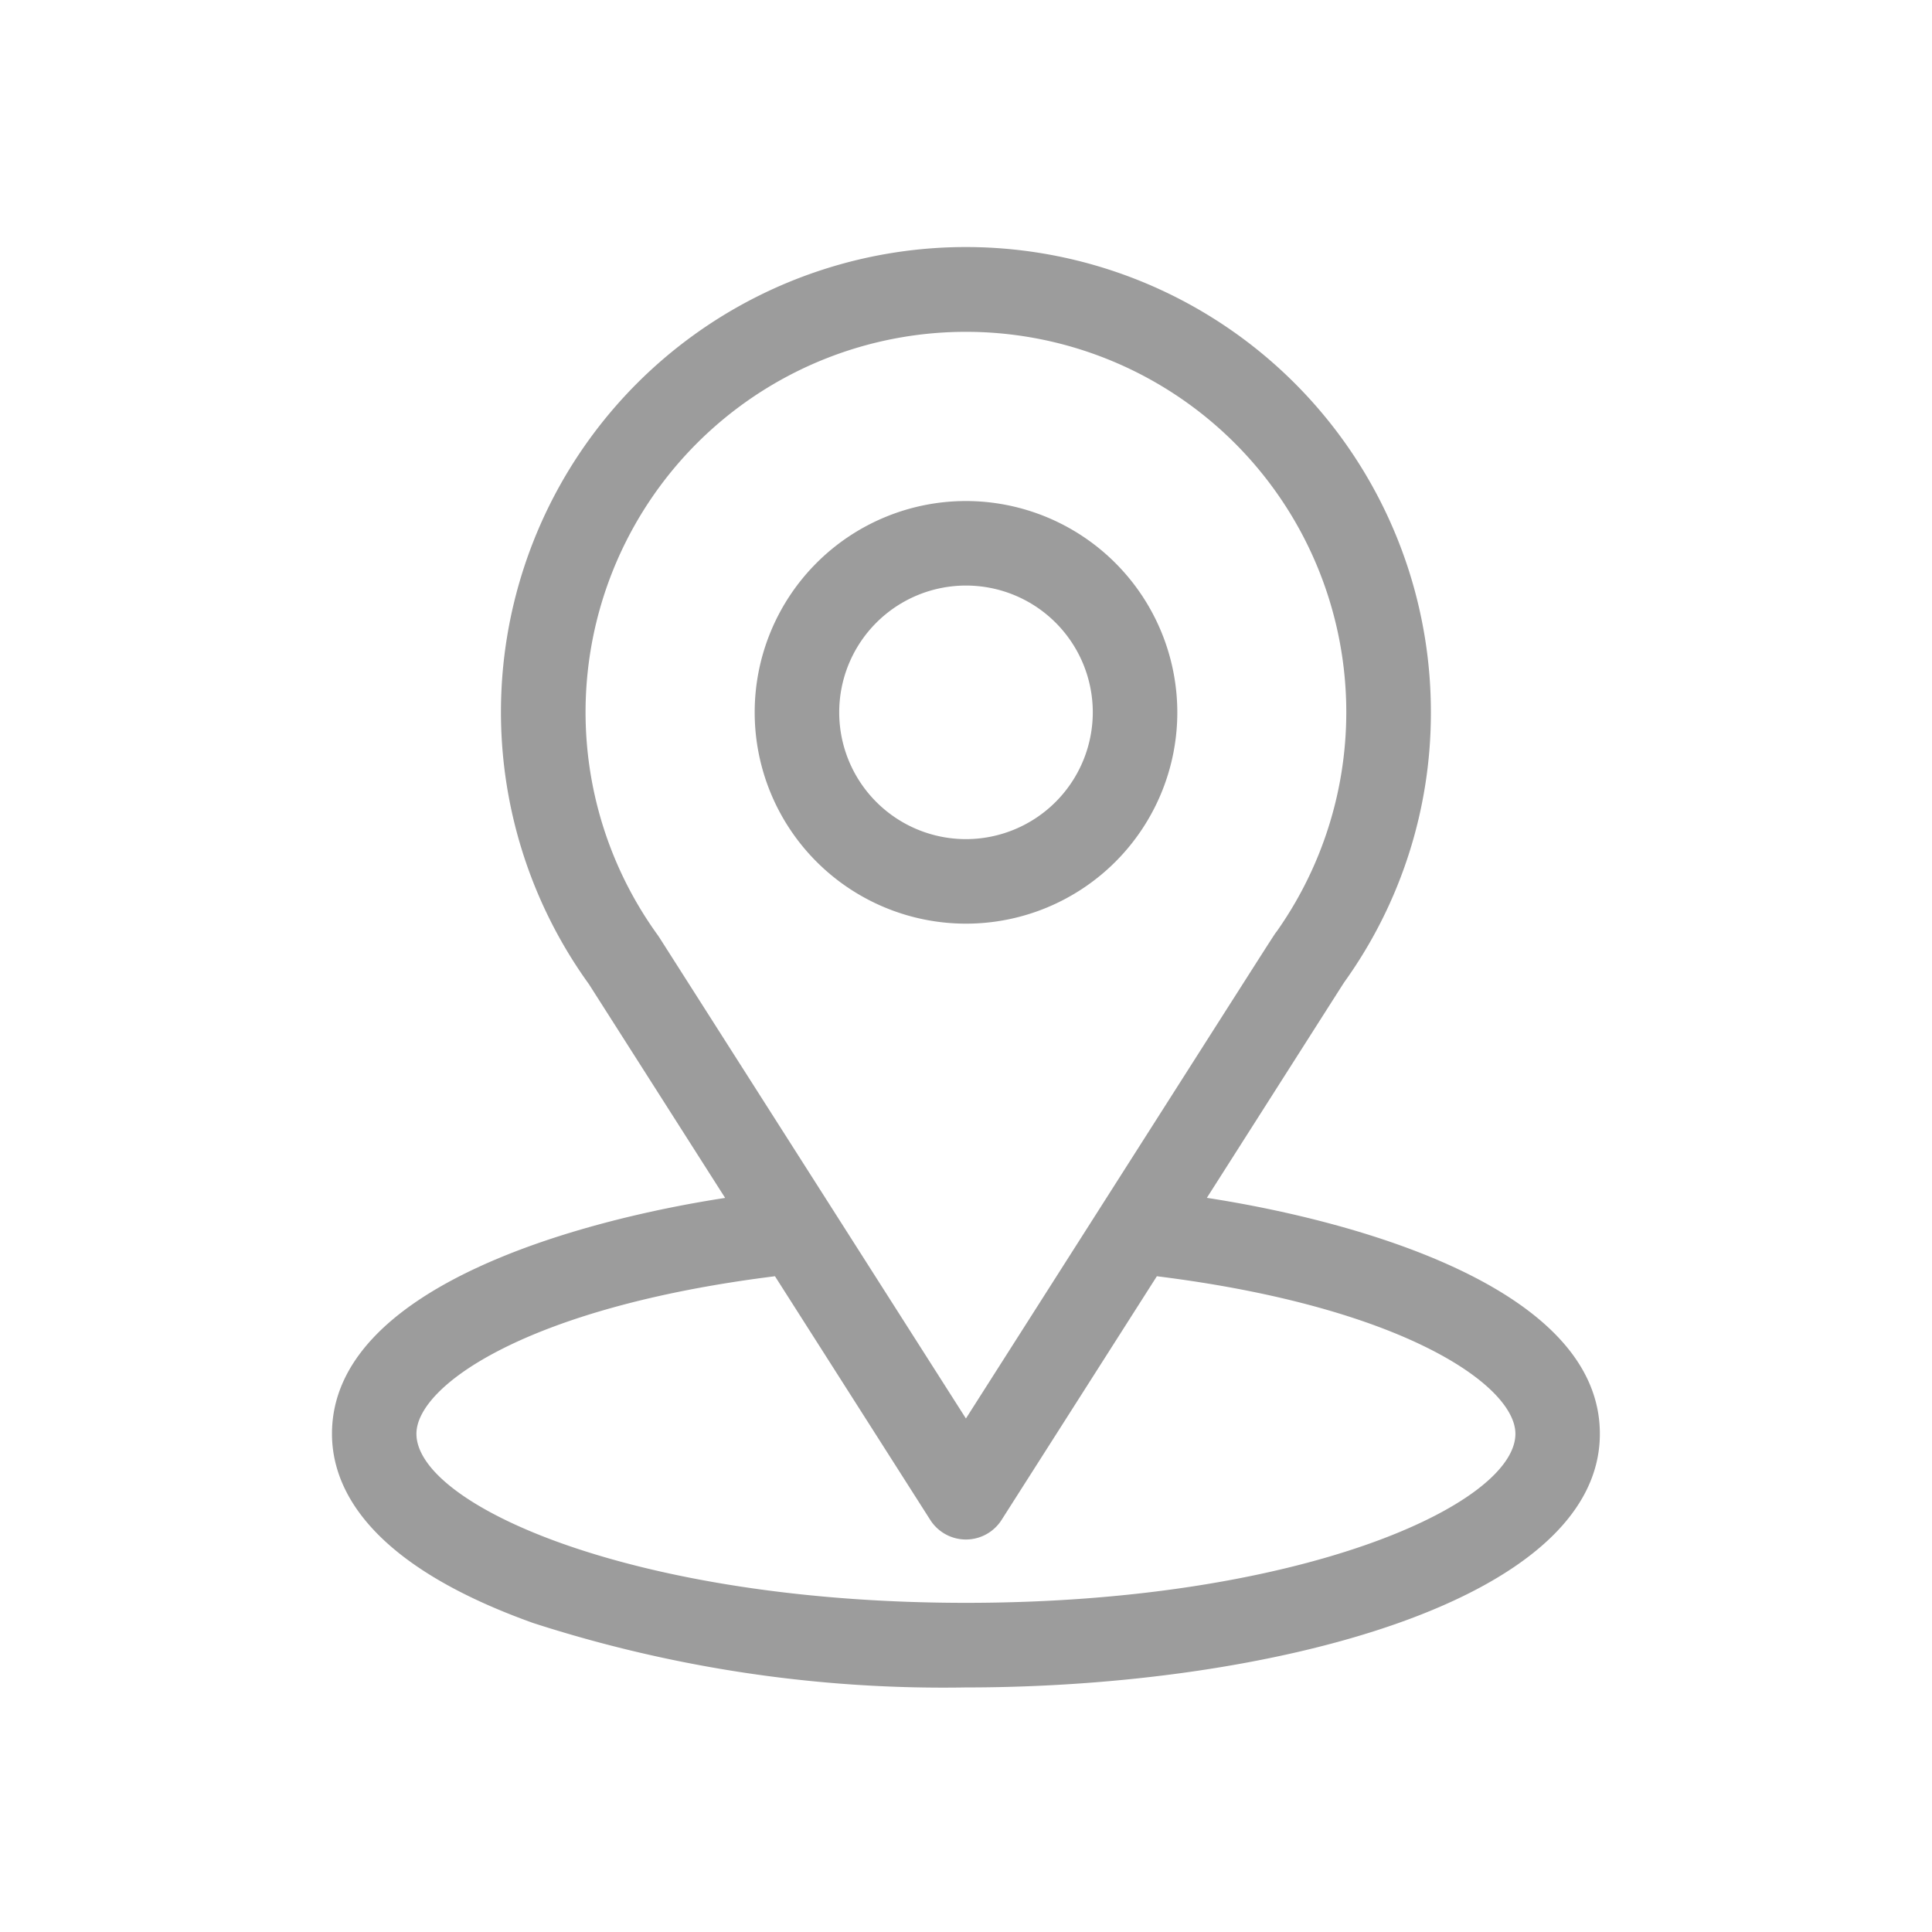 <svg xmlns="http://www.w3.org/2000/svg" xmlns:xlink="http://www.w3.org/1999/xlink" width="24" height="24" viewBox="0 0 24 24">
  <defs>
    <clipPath id="clip-path">
      <rect id="Rectangle_7009" data-name="Rectangle 7009" width="24" height="24" transform="translate(548 5723)" fill="none" stroke="#707070" stroke-width="1"/>
    </clipPath>
  </defs>
  <g id="Mask_Group_6" data-name="Mask Group 6" transform="translate(-548 -5723)" clip-path="url(#clip-path)">
    <g id="location_535239" transform="translate(521.124 5726.039)">
      <g id="Group_3359" data-name="Group 3359" transform="translate(31)">
        <g id="Group_3358" data-name="Group 3358">
          <path id="Path_4425" data-name="Path 4425" d="M41.868,11.841c1.907-2.993,1.667-2.619,1.722-2.7a5.733,5.733,0,0,0,1.061-3.333A5.776,5.776,0,1,0,34.192,9.187l1.692,2.655C34.075,12.119,31,12.948,31,14.772c0,.665.434,1.612,2.5,2.351a16.572,16.572,0,0,0,5.374.8c3.781,0,7.876-1.067,7.876-3.15C46.752,12.947,43.68,12.12,41.868,11.841Zm-6.8-3.232-.018-.027a4.725,4.725,0,1,1,7.688-.053c-.051.067.213-.343-3.863,6.053Zm3.807,8.263c-4.13,0-6.826-1.214-6.826-2.1,0-.6,1.385-1.575,4.454-1.957l1.929,3.027a.525.525,0,0,0,.886,0l1.929-3.027c3.069.382,4.454,1.361,4.454,1.957C45.7,15.65,43.03,16.872,38.876,16.872Z" transform="translate(-31)" fill="#9c9c9c"/>
        </g>
      </g>
      <g id="Group_3361" data-name="Group 3361" transform="translate(36.251 3.185)">
        <g id="Group_3360" data-name="Group 3360">
          <path id="Path_4426" data-name="Path 4426" d="M183.625,91a2.625,2.625,0,1,0,2.625,2.625A2.628,2.628,0,0,0,183.625,91Zm0,4.2a1.575,1.575,0,1,1,1.575-1.575A1.577,1.577,0,0,1,183.625,95.2Z" transform="translate(-181 -91)" fill="#9c9c9c"/>
        </g>
      </g>
    </g>
  </g>
</svg>

